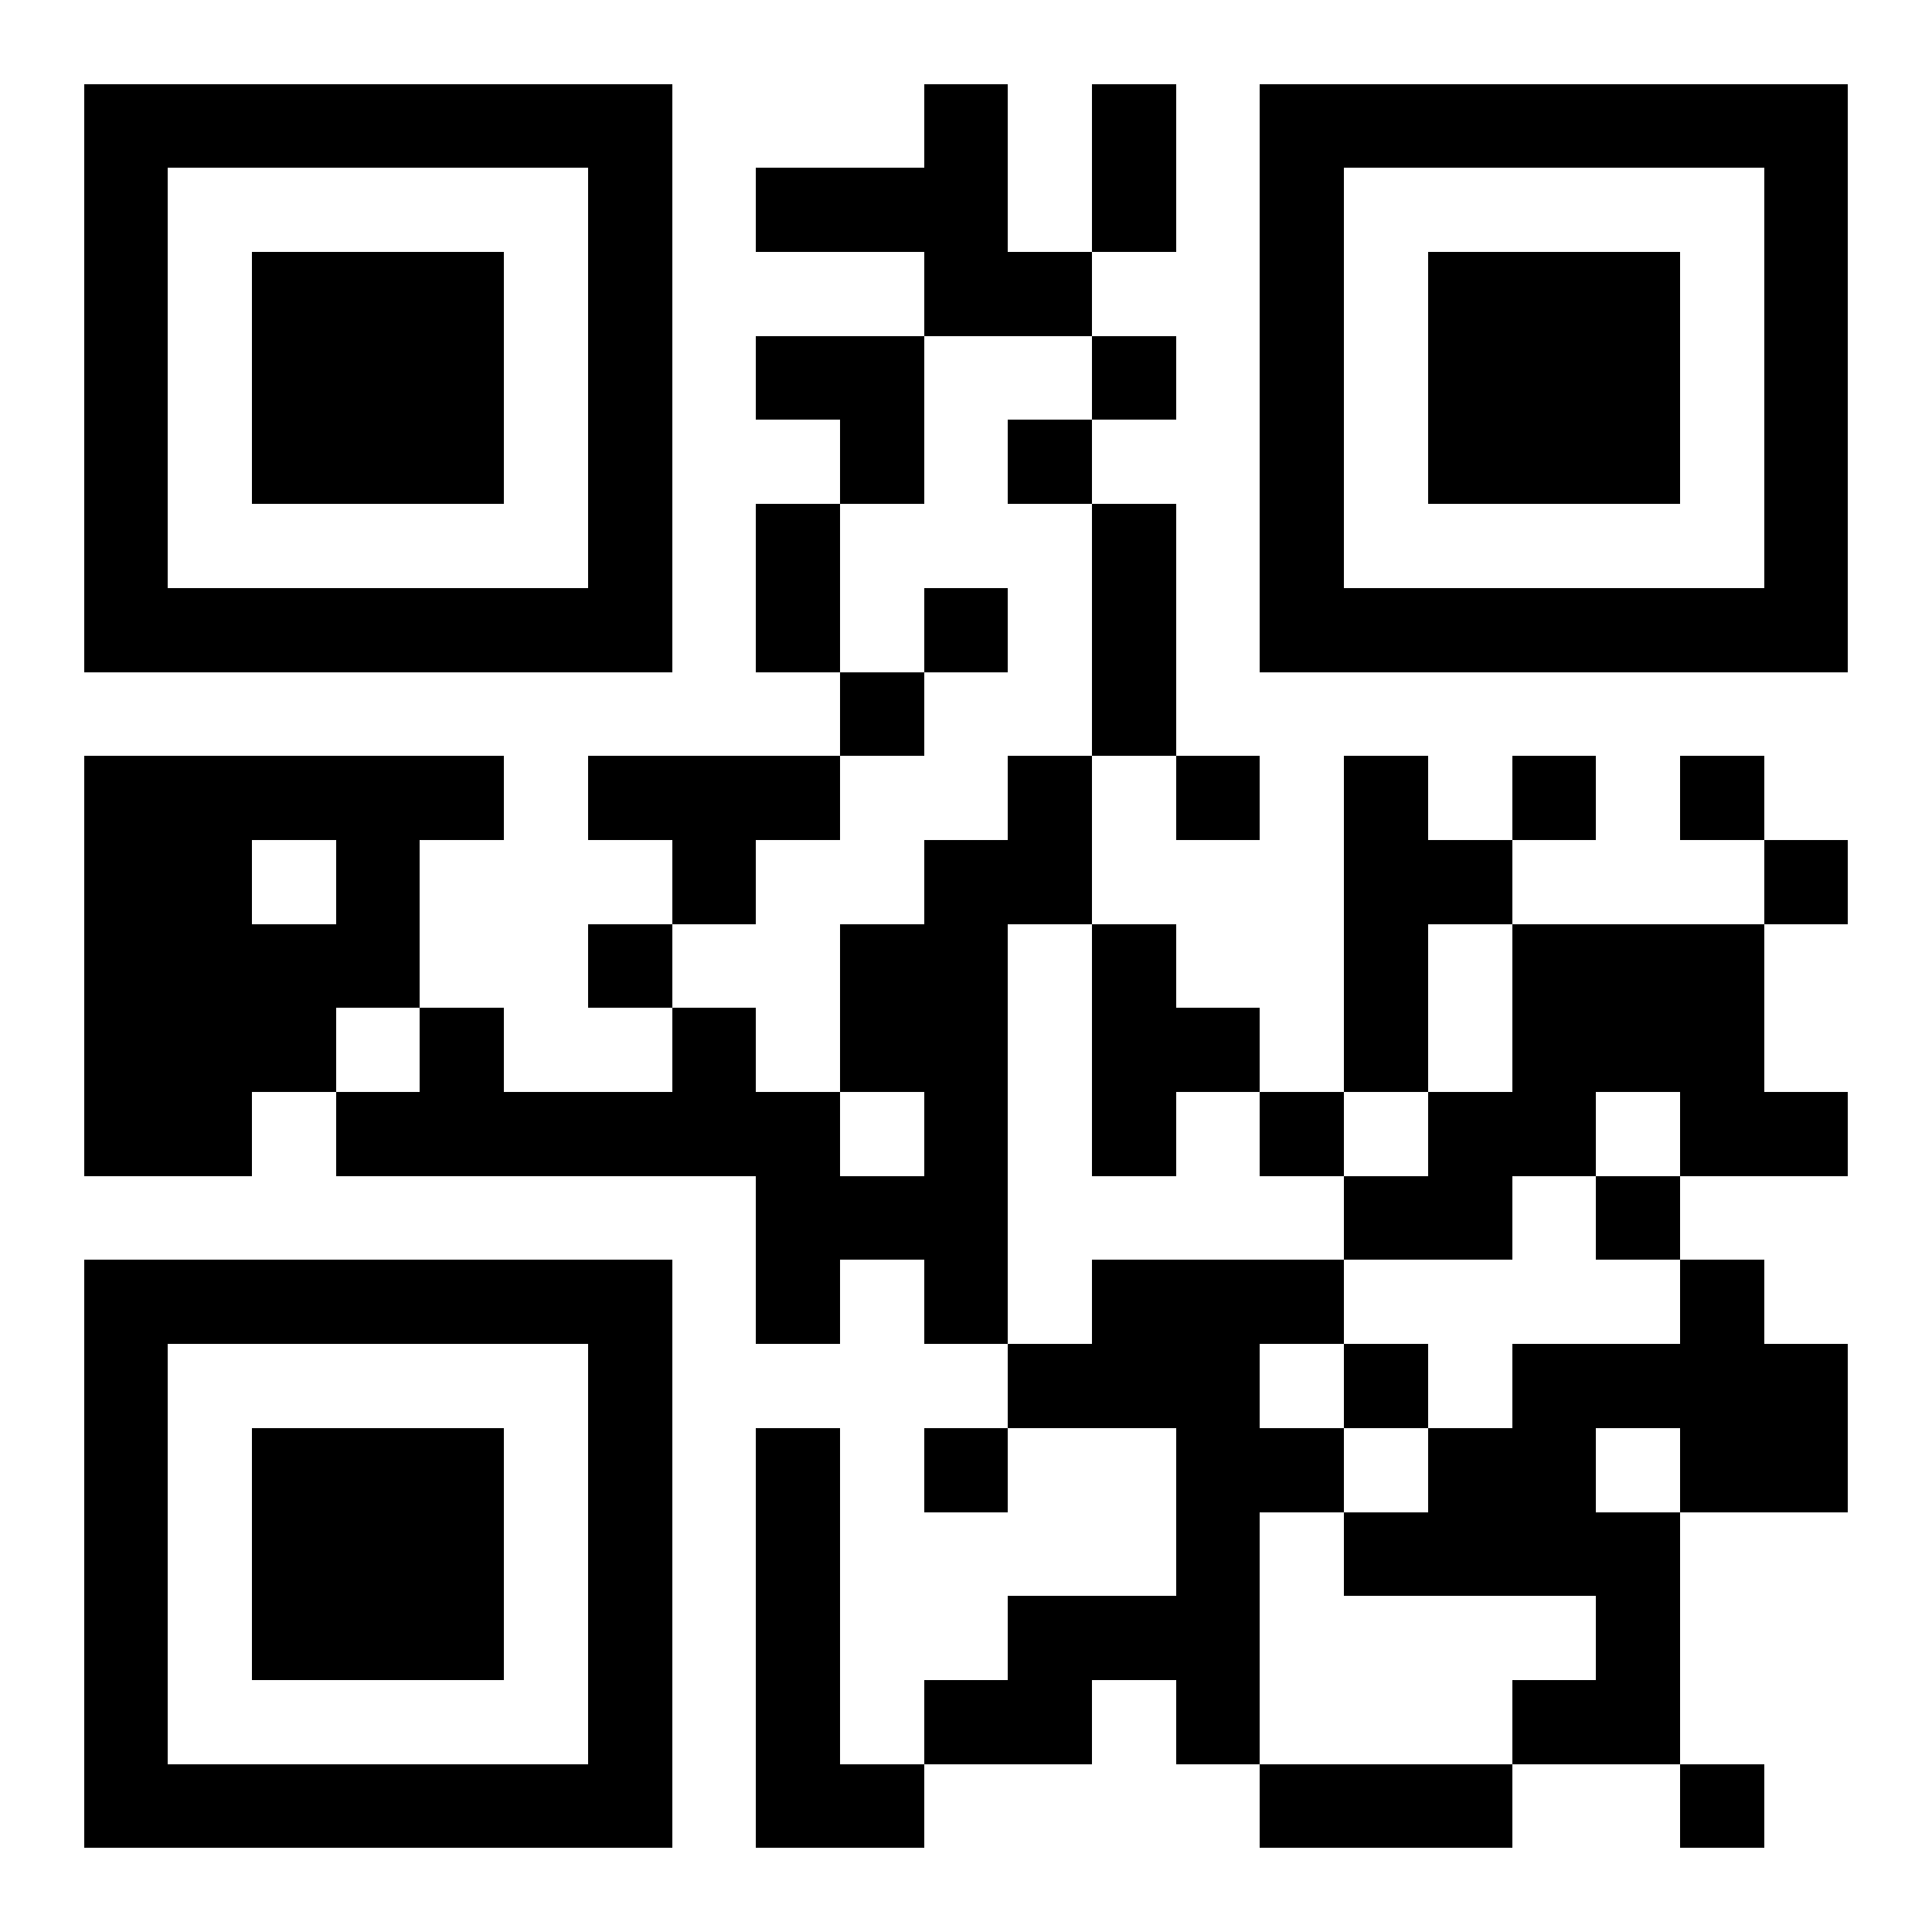 <svg xmlns="http://www.w3.org/2000/svg" viewBox="0 0 23 23" shape-rendering="crispEdges"><path fill="#ffffff" d="M0 0h23v23H0z"/><path stroke="#000000" d="M1 1.5h7m3 0h1m1 0h1m1 0h7M1 2.5h1m5 0h1m1 0h3m1 0h1m1 0h1m5 0h1M1 3.5h1m1 0h3m1 0h1m3 0h2m2 0h1m1 0h3m1 0h1M1 4.5h1m1 0h3m1 0h1m1 0h2m2 0h1m1 0h1m1 0h3m1 0h1M1 5.5h1m1 0h3m1 0h1m2 0h1m1 0h1m2 0h1m1 0h3m1 0h1M1 6.5h1m5 0h1m1 0h1m3 0h1m1 0h1m5 0h1M1 7.5h7m1 0h1m1 0h1m1 0h1m1 0h7M10 8.5h1m2 0h1M1 9.5h5m1 0h3m2 0h1m1 0h1m1 0h1m1 0h1m1 0h1M1 10.5h2m1 0h1m3 0h1m2 0h2m3 0h2m3 0h1M1 11.5h4m2 0h1m2 0h2m1 0h1m2 0h1m1 0h3M1 12.5h3m1 0h1m2 0h1m1 0h2m1 0h2m1 0h1m1 0h3M1 13.5h2m1 0h6m1 0h1m1 0h1m1 0h1m1 0h2m1 0h2M9 14.5h3m4 0h2m1 0h1M1 15.5h7m1 0h1m1 0h1m1 0h3m4 0h1M1 16.5h1m5 0h1m4 0h3m1 0h1m1 0h4M1 17.5h1m1 0h3m1 0h1m1 0h1m1 0h1m2 0h2m1 0h2m1 0h2M1 18.5h1m1 0h3m1 0h1m1 0h1m4 0h1m1 0h4M1 19.5h1m1 0h3m1 0h1m1 0h1m2 0h3m4 0h1M1 20.5h1m5 0h1m1 0h1m1 0h2m1 0h1m3 0h2M1 21.5h7m1 0h2m4 0h3m2 0h1"/></svg>